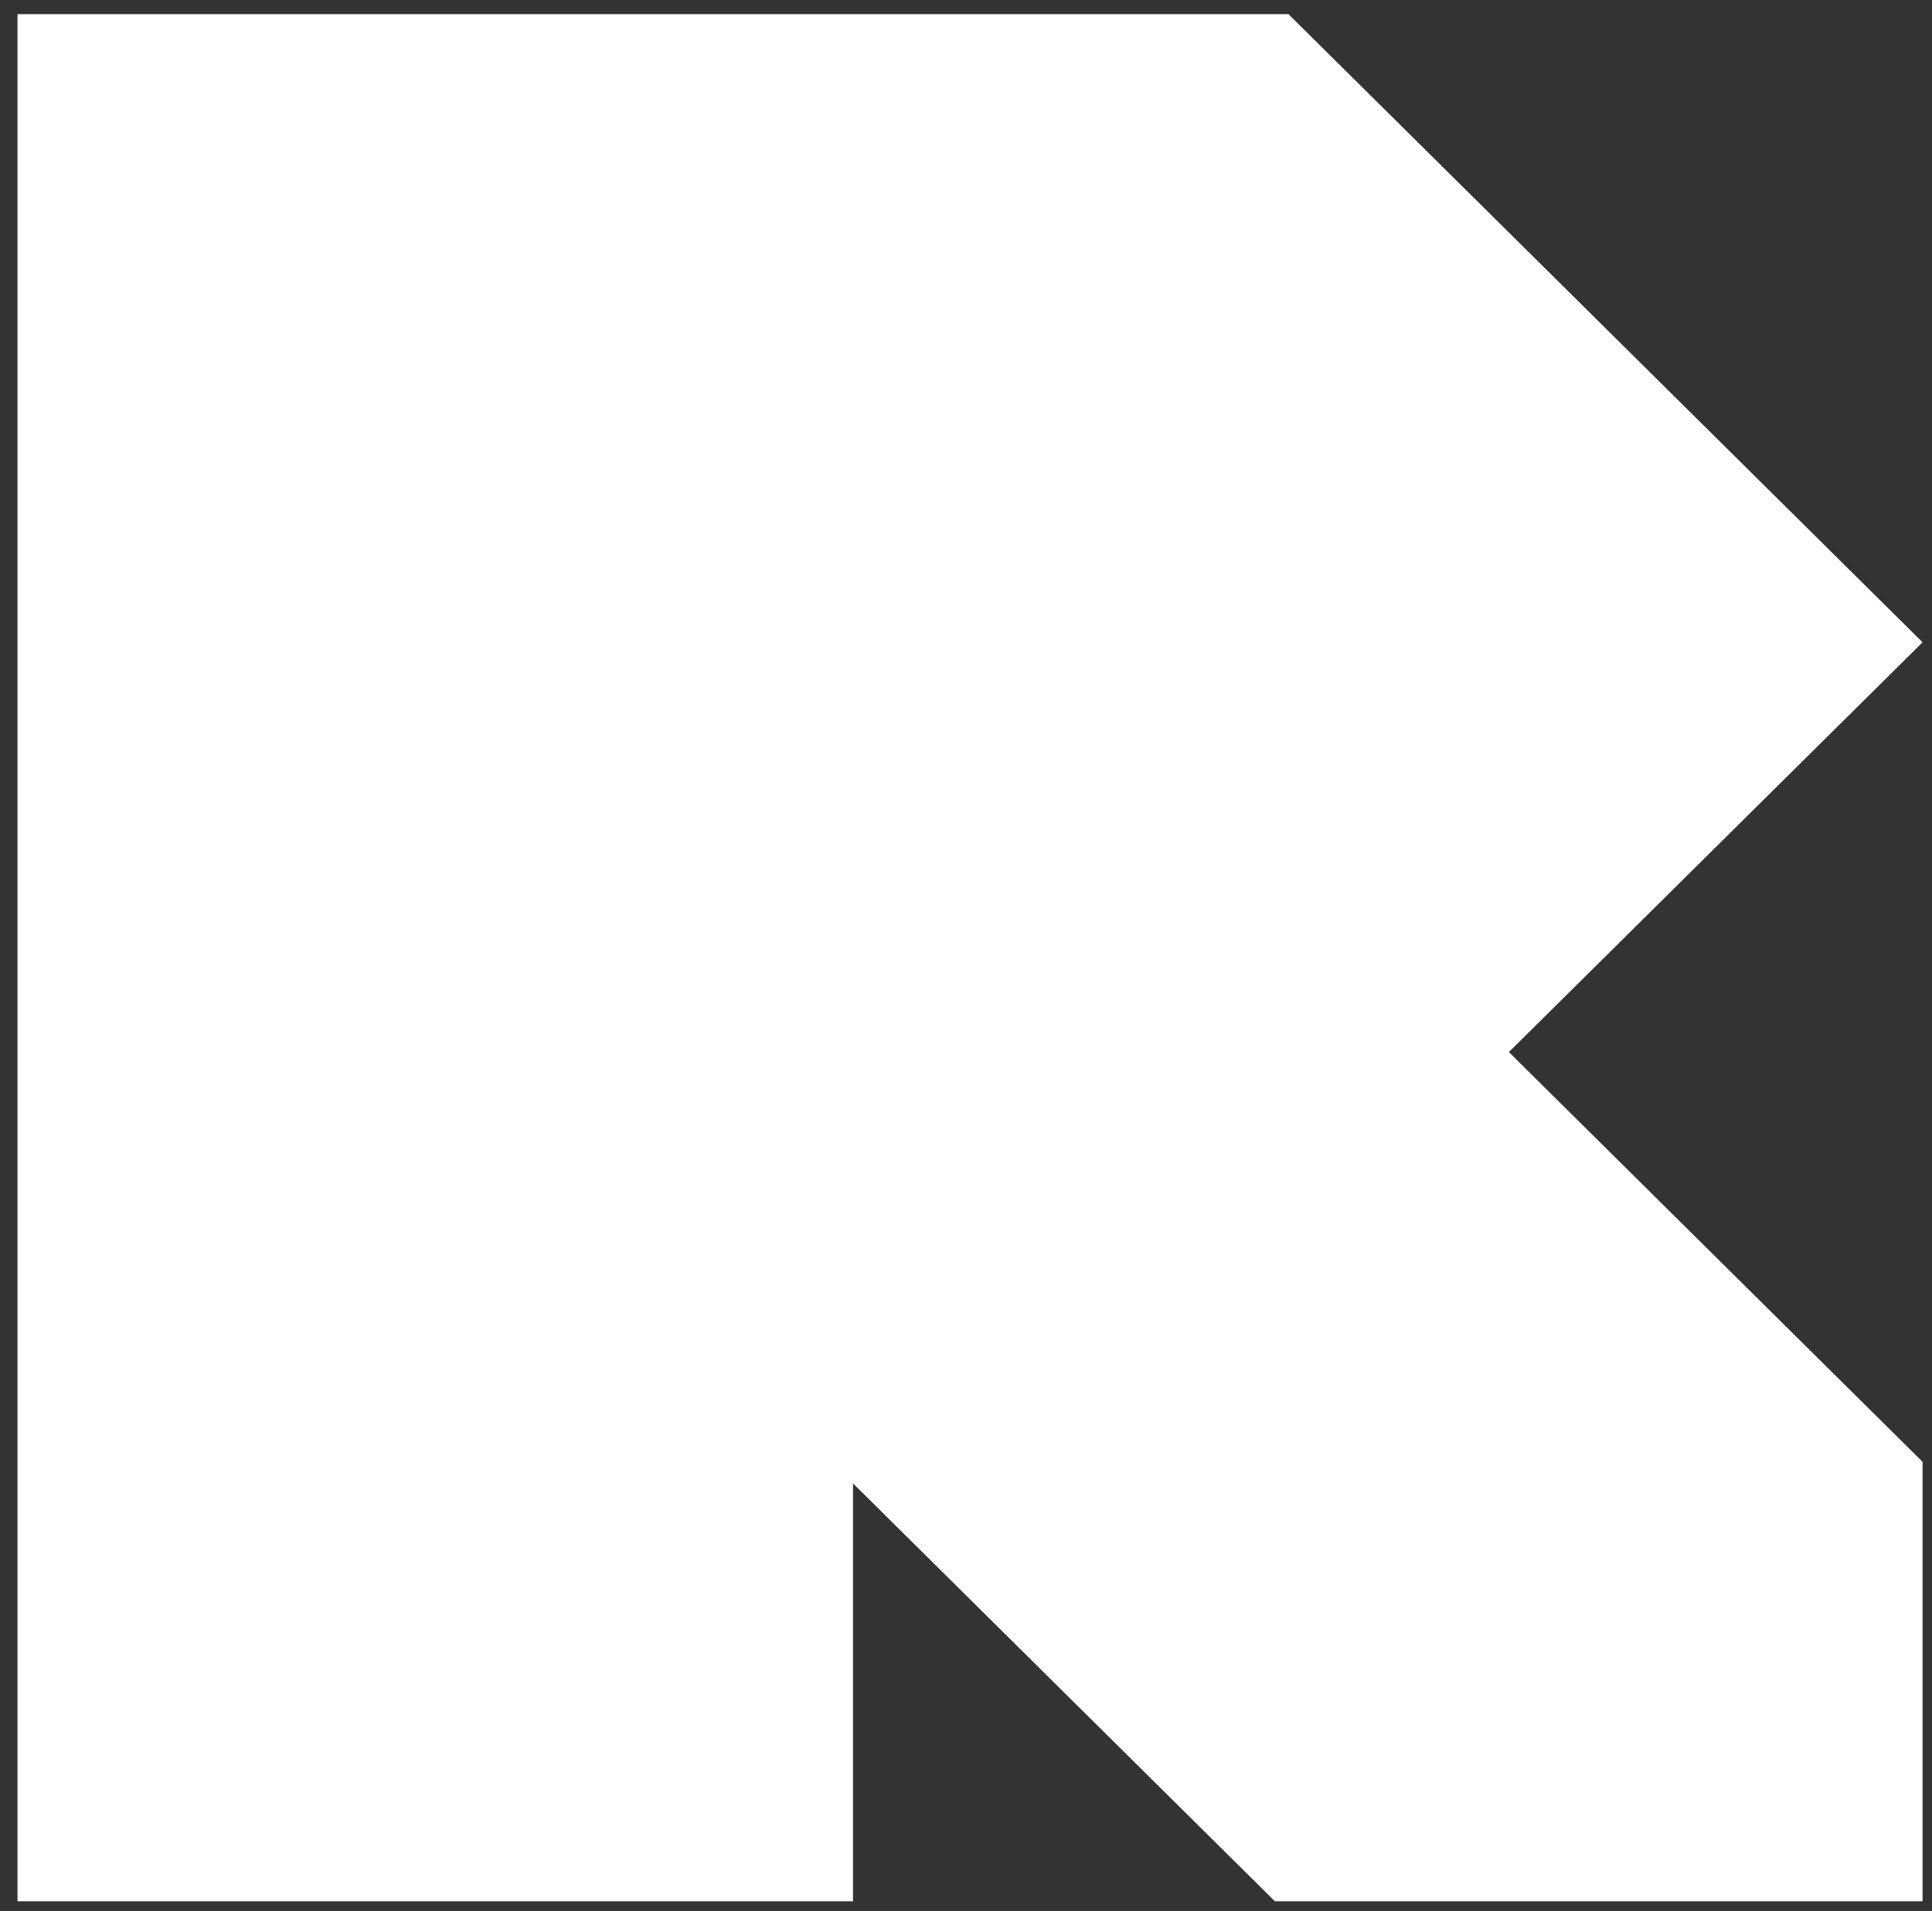<svg width="94" height="93" viewBox="0 0 94 93" fill="none" xmlns="http://www.w3.org/2000/svg">
<rect x="0" y="0" width="94" height="93" fill="#333333" stroke="none"/>
<path d="M73.414 51.191L93.541 71.129V92.51H62.027L41.502 72.178V92.51H0.852V27.055V0.689H31.704H62.689L93.541 31.253L73.414 51.191Z" fill="white"/>
</svg>
